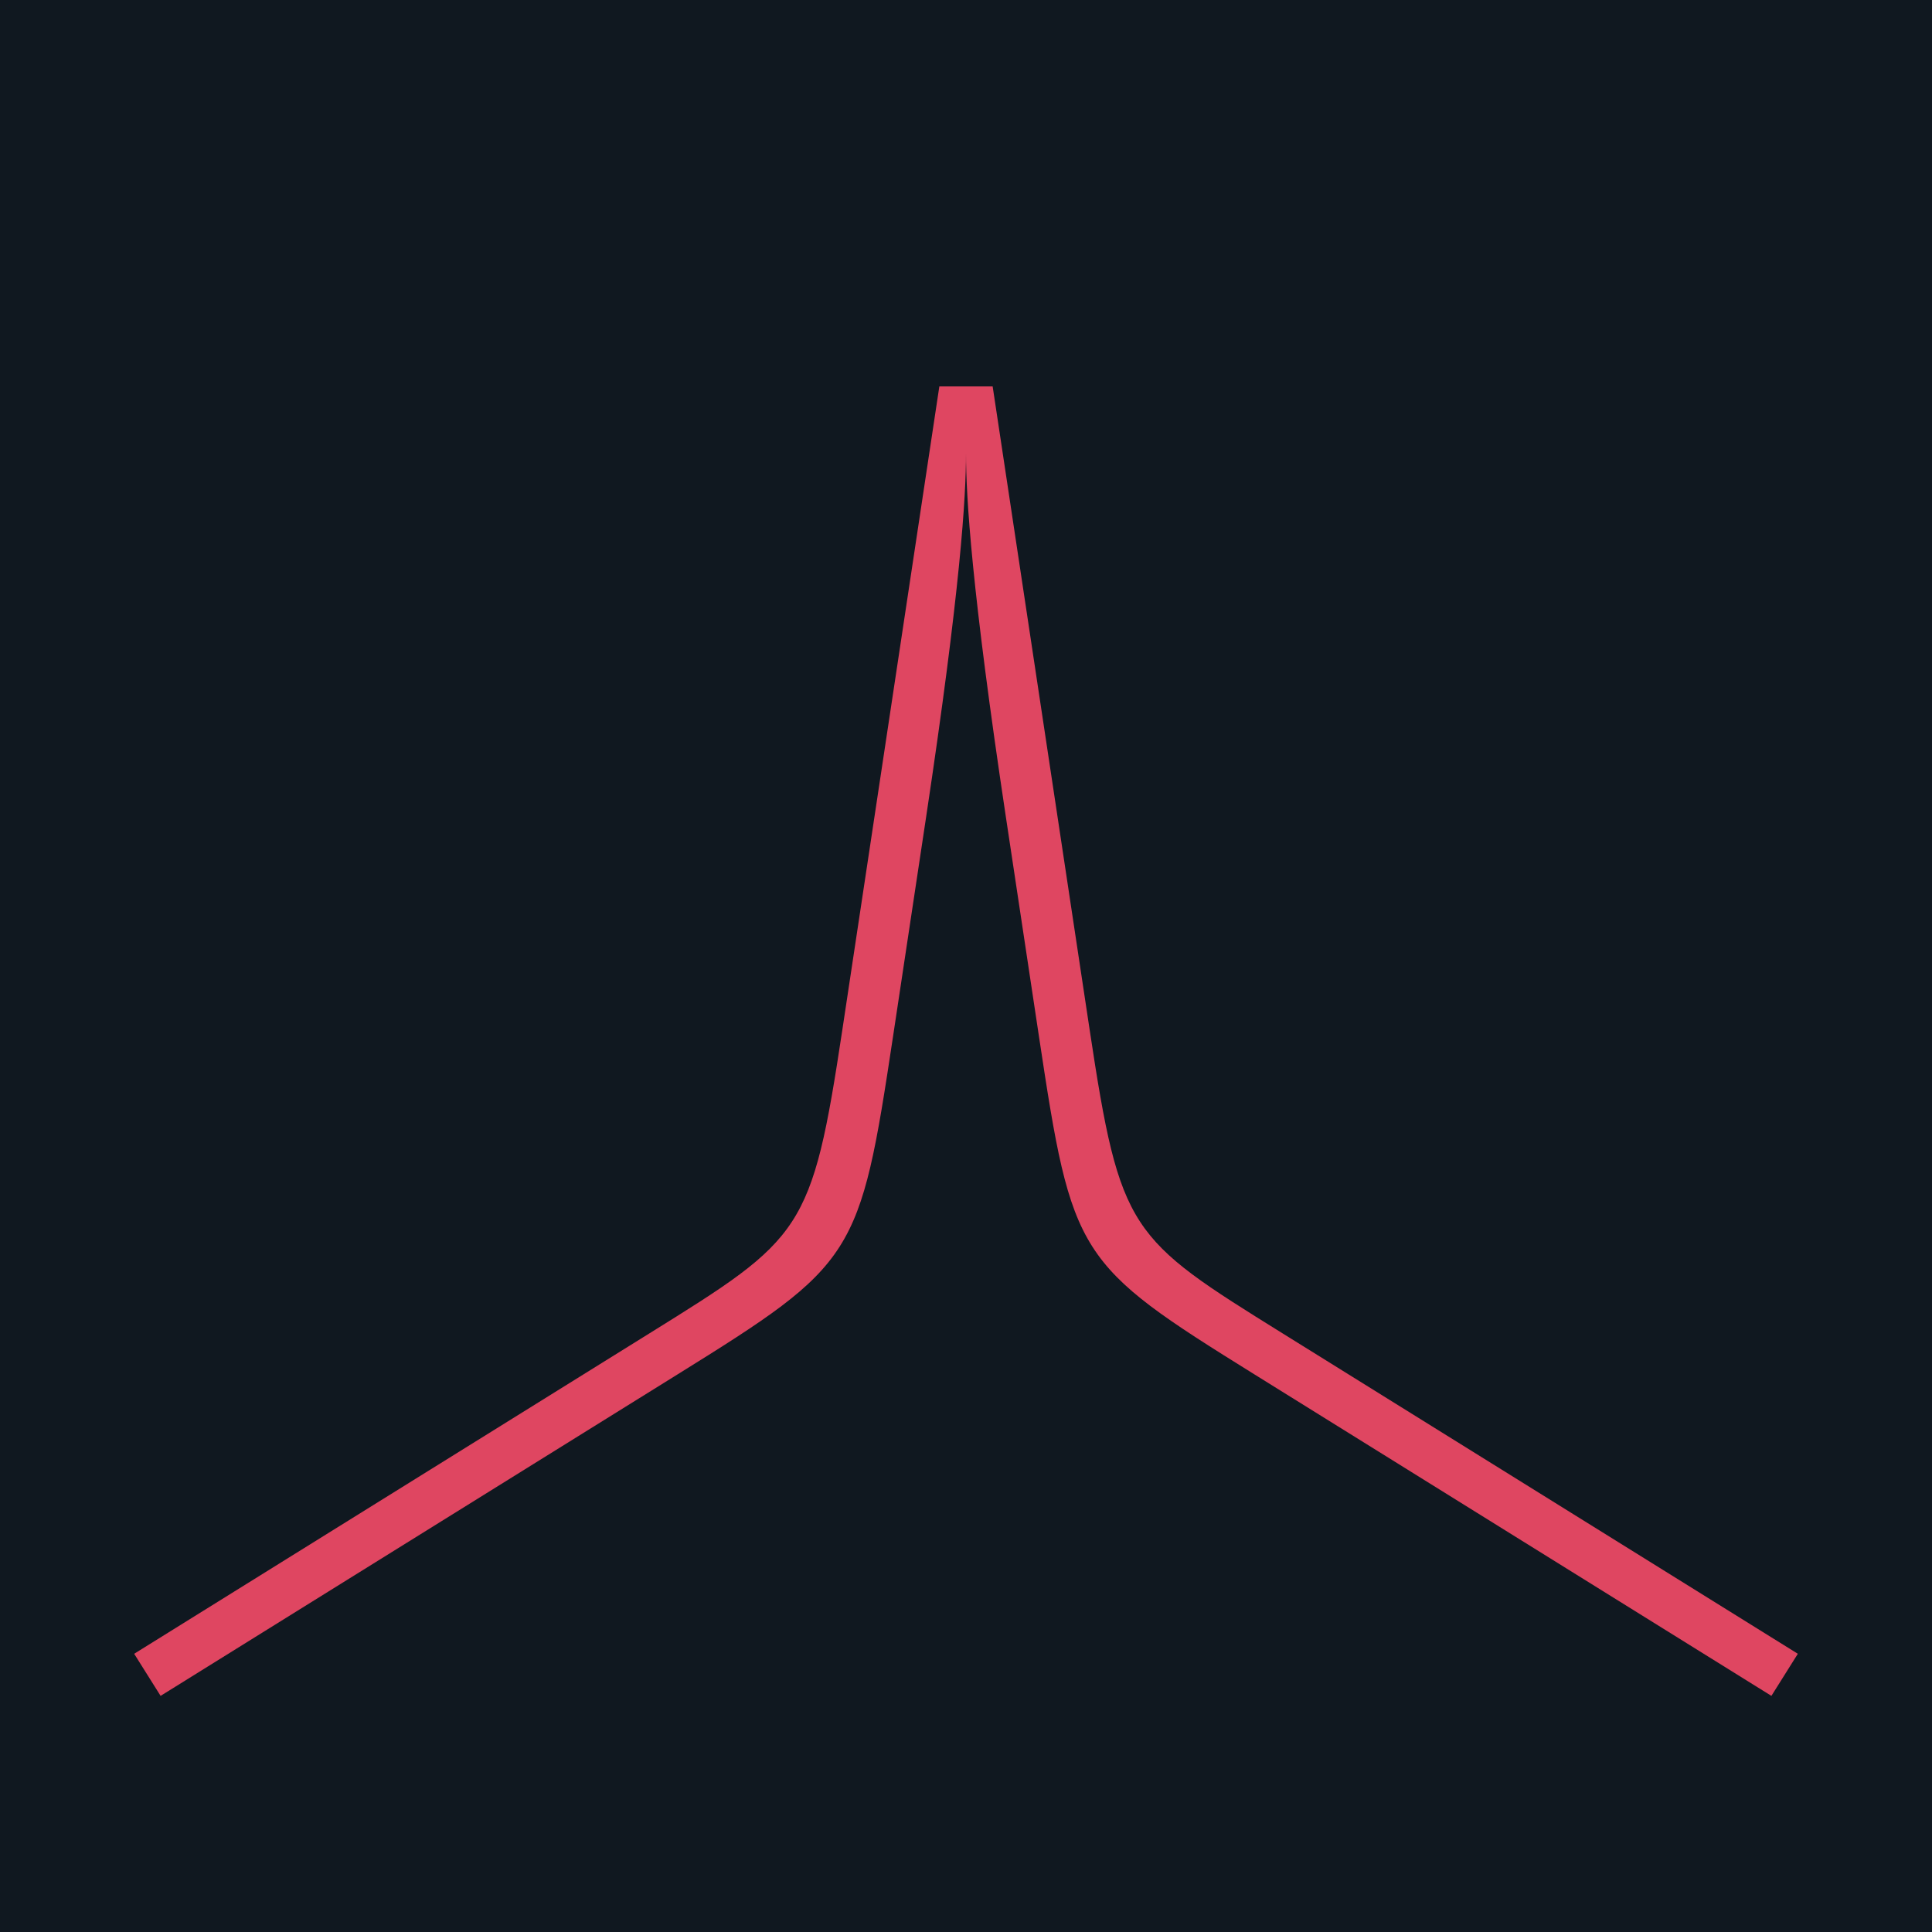 <svg xmlns="http://www.w3.org/2000/svg" viewBox="0 0 576 576">
<style>
	.rect{fill:#101820;}
	.path{fill:#DF4661;}
</style>
<g>
	<rect class="rect" width="576" height="576"/>
	<path class="path" d="M382.505,397.602c-22.919-14.253-35.053-21.799-42.599-33.357
		c-7.546-11.557-10.504-27.127-15.071-57.426L295.946,115.2H280.054L251.165,306.82
		c-4.567,30.299-7.525,45.868-15.071,57.426
		c-7.546,11.557-19.68,19.104-42.599,33.357L40,493.053l7.88,12.547l154.072-95.81
		c26.583-16.53,40.175-25.267,48.363-38.108
		c8.188-12.841,10.972-29.785,15.941-62.729l9.79-64.94
		c5.175-34.332,8.164-58.341,9.859-75.365S288,141.587,288,135.2
		c0,6.387,0.401,16.425,2.096,33.448s4.684,41.033,9.859,75.365l9.79,64.94
		c4.968,32.944,7.752,49.889,15.941,62.729
		c8.188,12.841,21.779,21.579,48.362,38.108l154.072,95.81L536,493.053
		L382.505,397.602z"/>
</g>
</svg>
